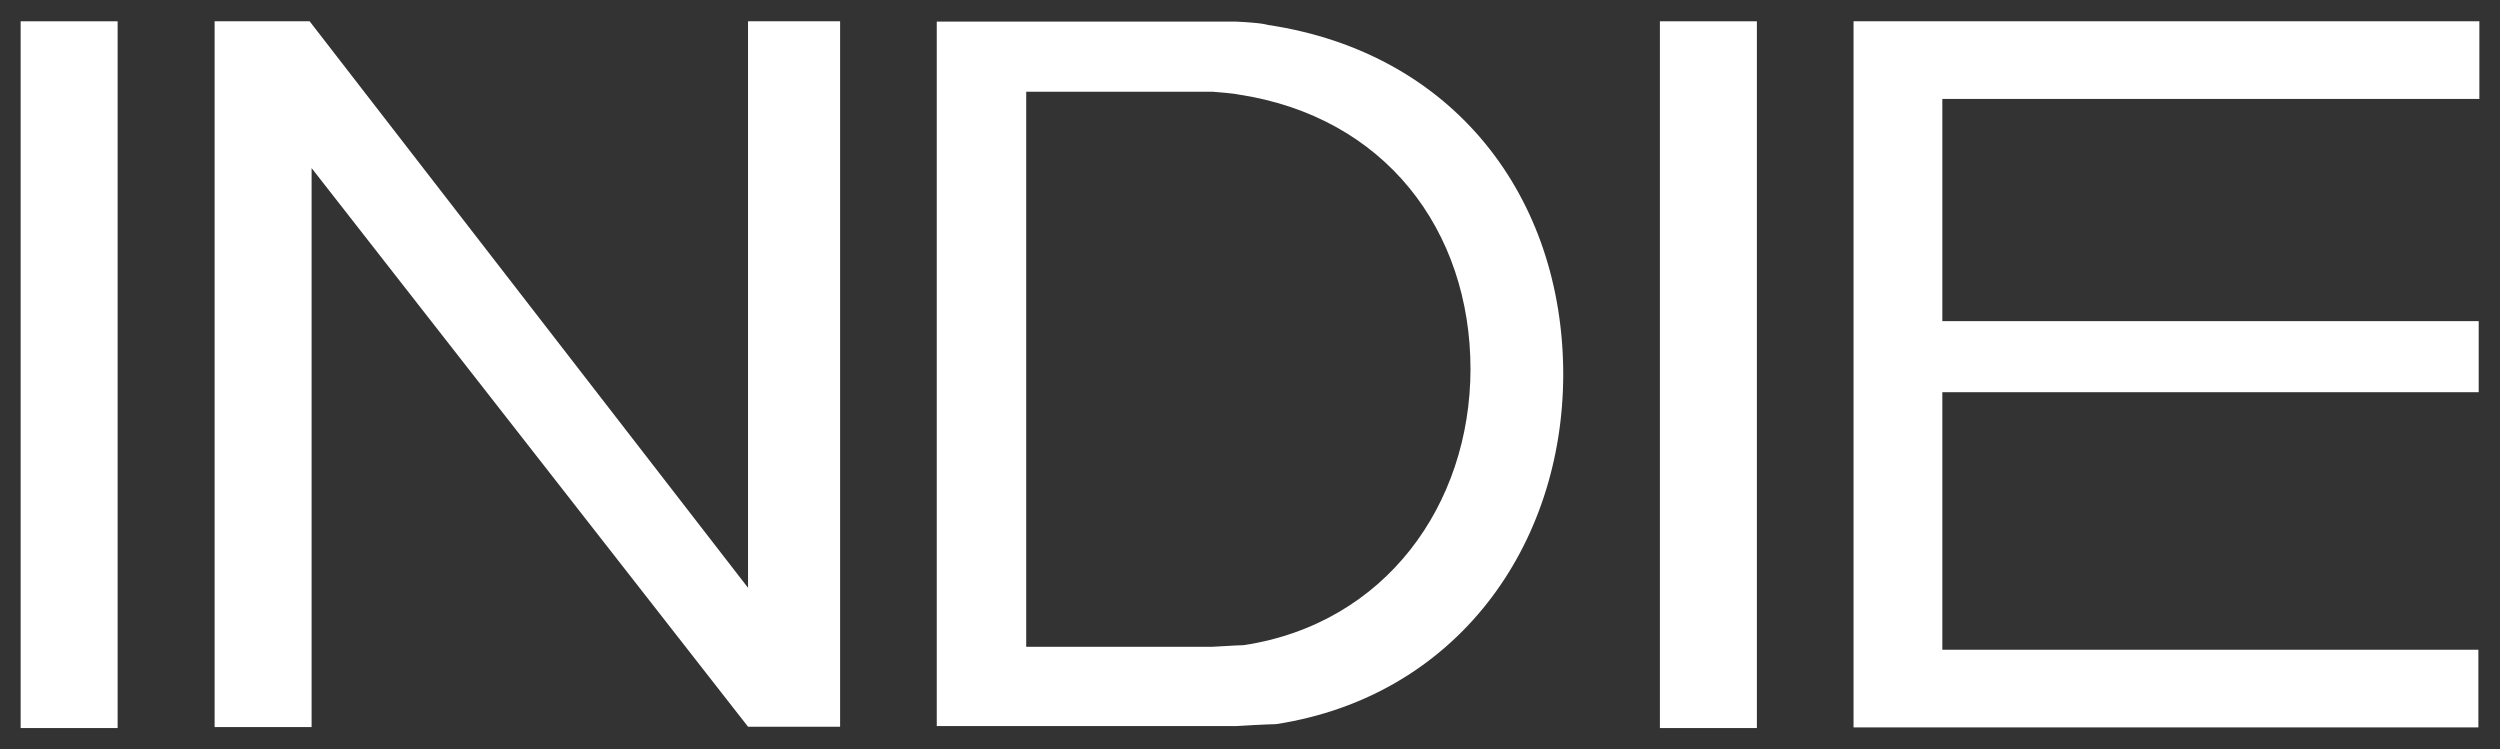 <?xml version="1.0" encoding="UTF-8"?> <svg xmlns="http://www.w3.org/2000/svg" xmlns:xlink="http://www.w3.org/1999/xlink" version="1.1" id="Layer_1" x="0px" y="0px" viewBox="0 0 763 228.7" style="enable-background:new 0 0 763 228.7;" xml:space="preserve"><rect x="0" y="0" width="763" height="228.7" fill="#333333" stroke="none"/> <style type="text/css"> .st0{fill:#FFFFFF;} </style> <g> <g> <path class="st0" d="M6.3,6.5h29.6v215.7H6.3V6.5z"></path> <path class="st0" d="M506.6,6.5h29.6v215.7h-29.6V6.5z"></path> <path class="st0" d="M95.1,221.9H65.5V6.5h29l133.8,172.9v-19.5V6.5h28.1v215.3h-28.1L95.1,51.3V221.9z"></path> <path class="st0" d="M565.7,6.5h191v23.7H592.8V98h163.7v21.7H592.8v78.6h163.6v23.7H565.7V6.5z"></path> <path class="st0" d="M386.9,7.6c0,0-1.2-0.6-9.6-1h-91.4v215h91.4c8-0.5,12.2-0.6,12.2-0.6c55-8.5,87.6-54.4,87.6-106.9 C477,60.3,443.9,16.1,386.9,7.6z M379.6,196.9c0,0-3.3,0.1-9.6,0.5h-56.8V28h56.9c6.6,0.5,7.6,0.8,7.6,0.8 c45,6.7,71.1,41.5,71.1,83.9C448.7,154,422.9,190.3,379.6,196.9z"></path> </g> </g> </svg> 
